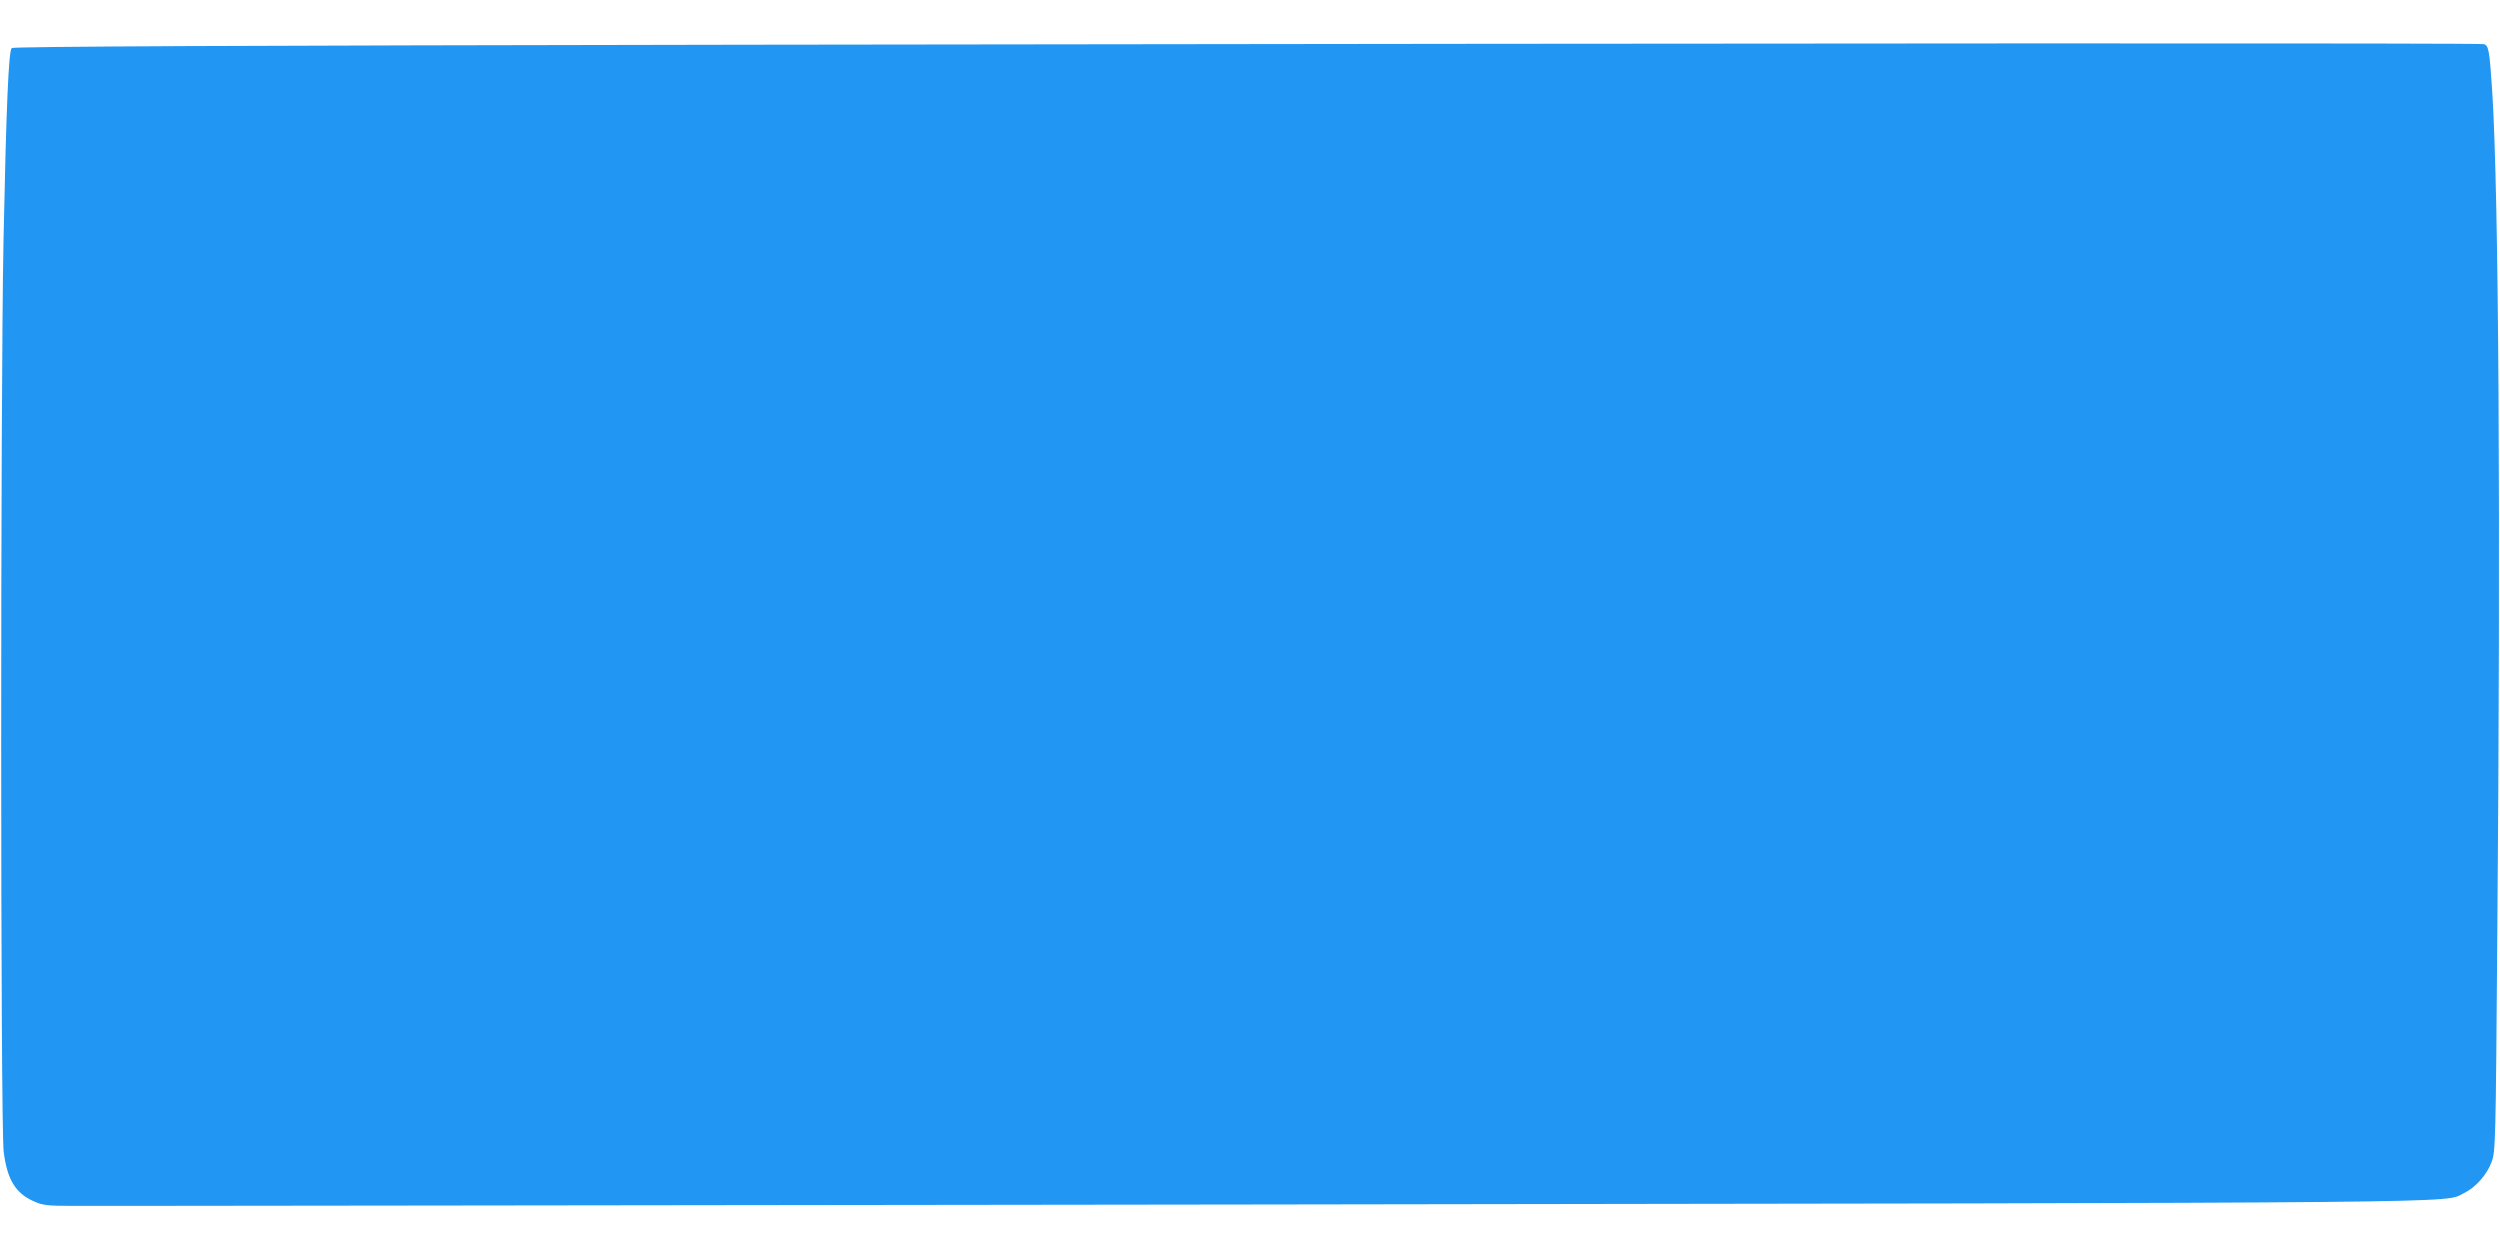 <?xml version="1.0" standalone="no"?>
<!DOCTYPE svg PUBLIC "-//W3C//DTD SVG 20010904//EN"
 "http://www.w3.org/TR/2001/REC-SVG-20010904/DTD/svg10.dtd">
<svg version="1.0" xmlns="http://www.w3.org/2000/svg"
 width="1280pt" height="640pt" viewBox="0 0 1280 640"
 preserveAspectRatio="xMidYMid meet">
<g transform="translate(0,640) scale(0.1,-0.1)"
fill="#2196f3" stroke="none">
<path d="M3803 6171 c-2589 -4 -3735 -9 -3743 -17 -16 -16 -28 -299 -42 -984
-16 -806 -16 -4542 1 -4668 18 -142 61 -212 155 -253 44 -20 69 -23 191 -23
77 -1 2813 3 6080 7 6383 9 6060 6 6170 58 59 28 118 94 142 160 20 52 21 91
29 1139 18 2151 8 3817 -26 4345 -14 210 -18 232 -43 239 -24 6 -3146 5 -8914
-3z"/>
</g>
</svg>
